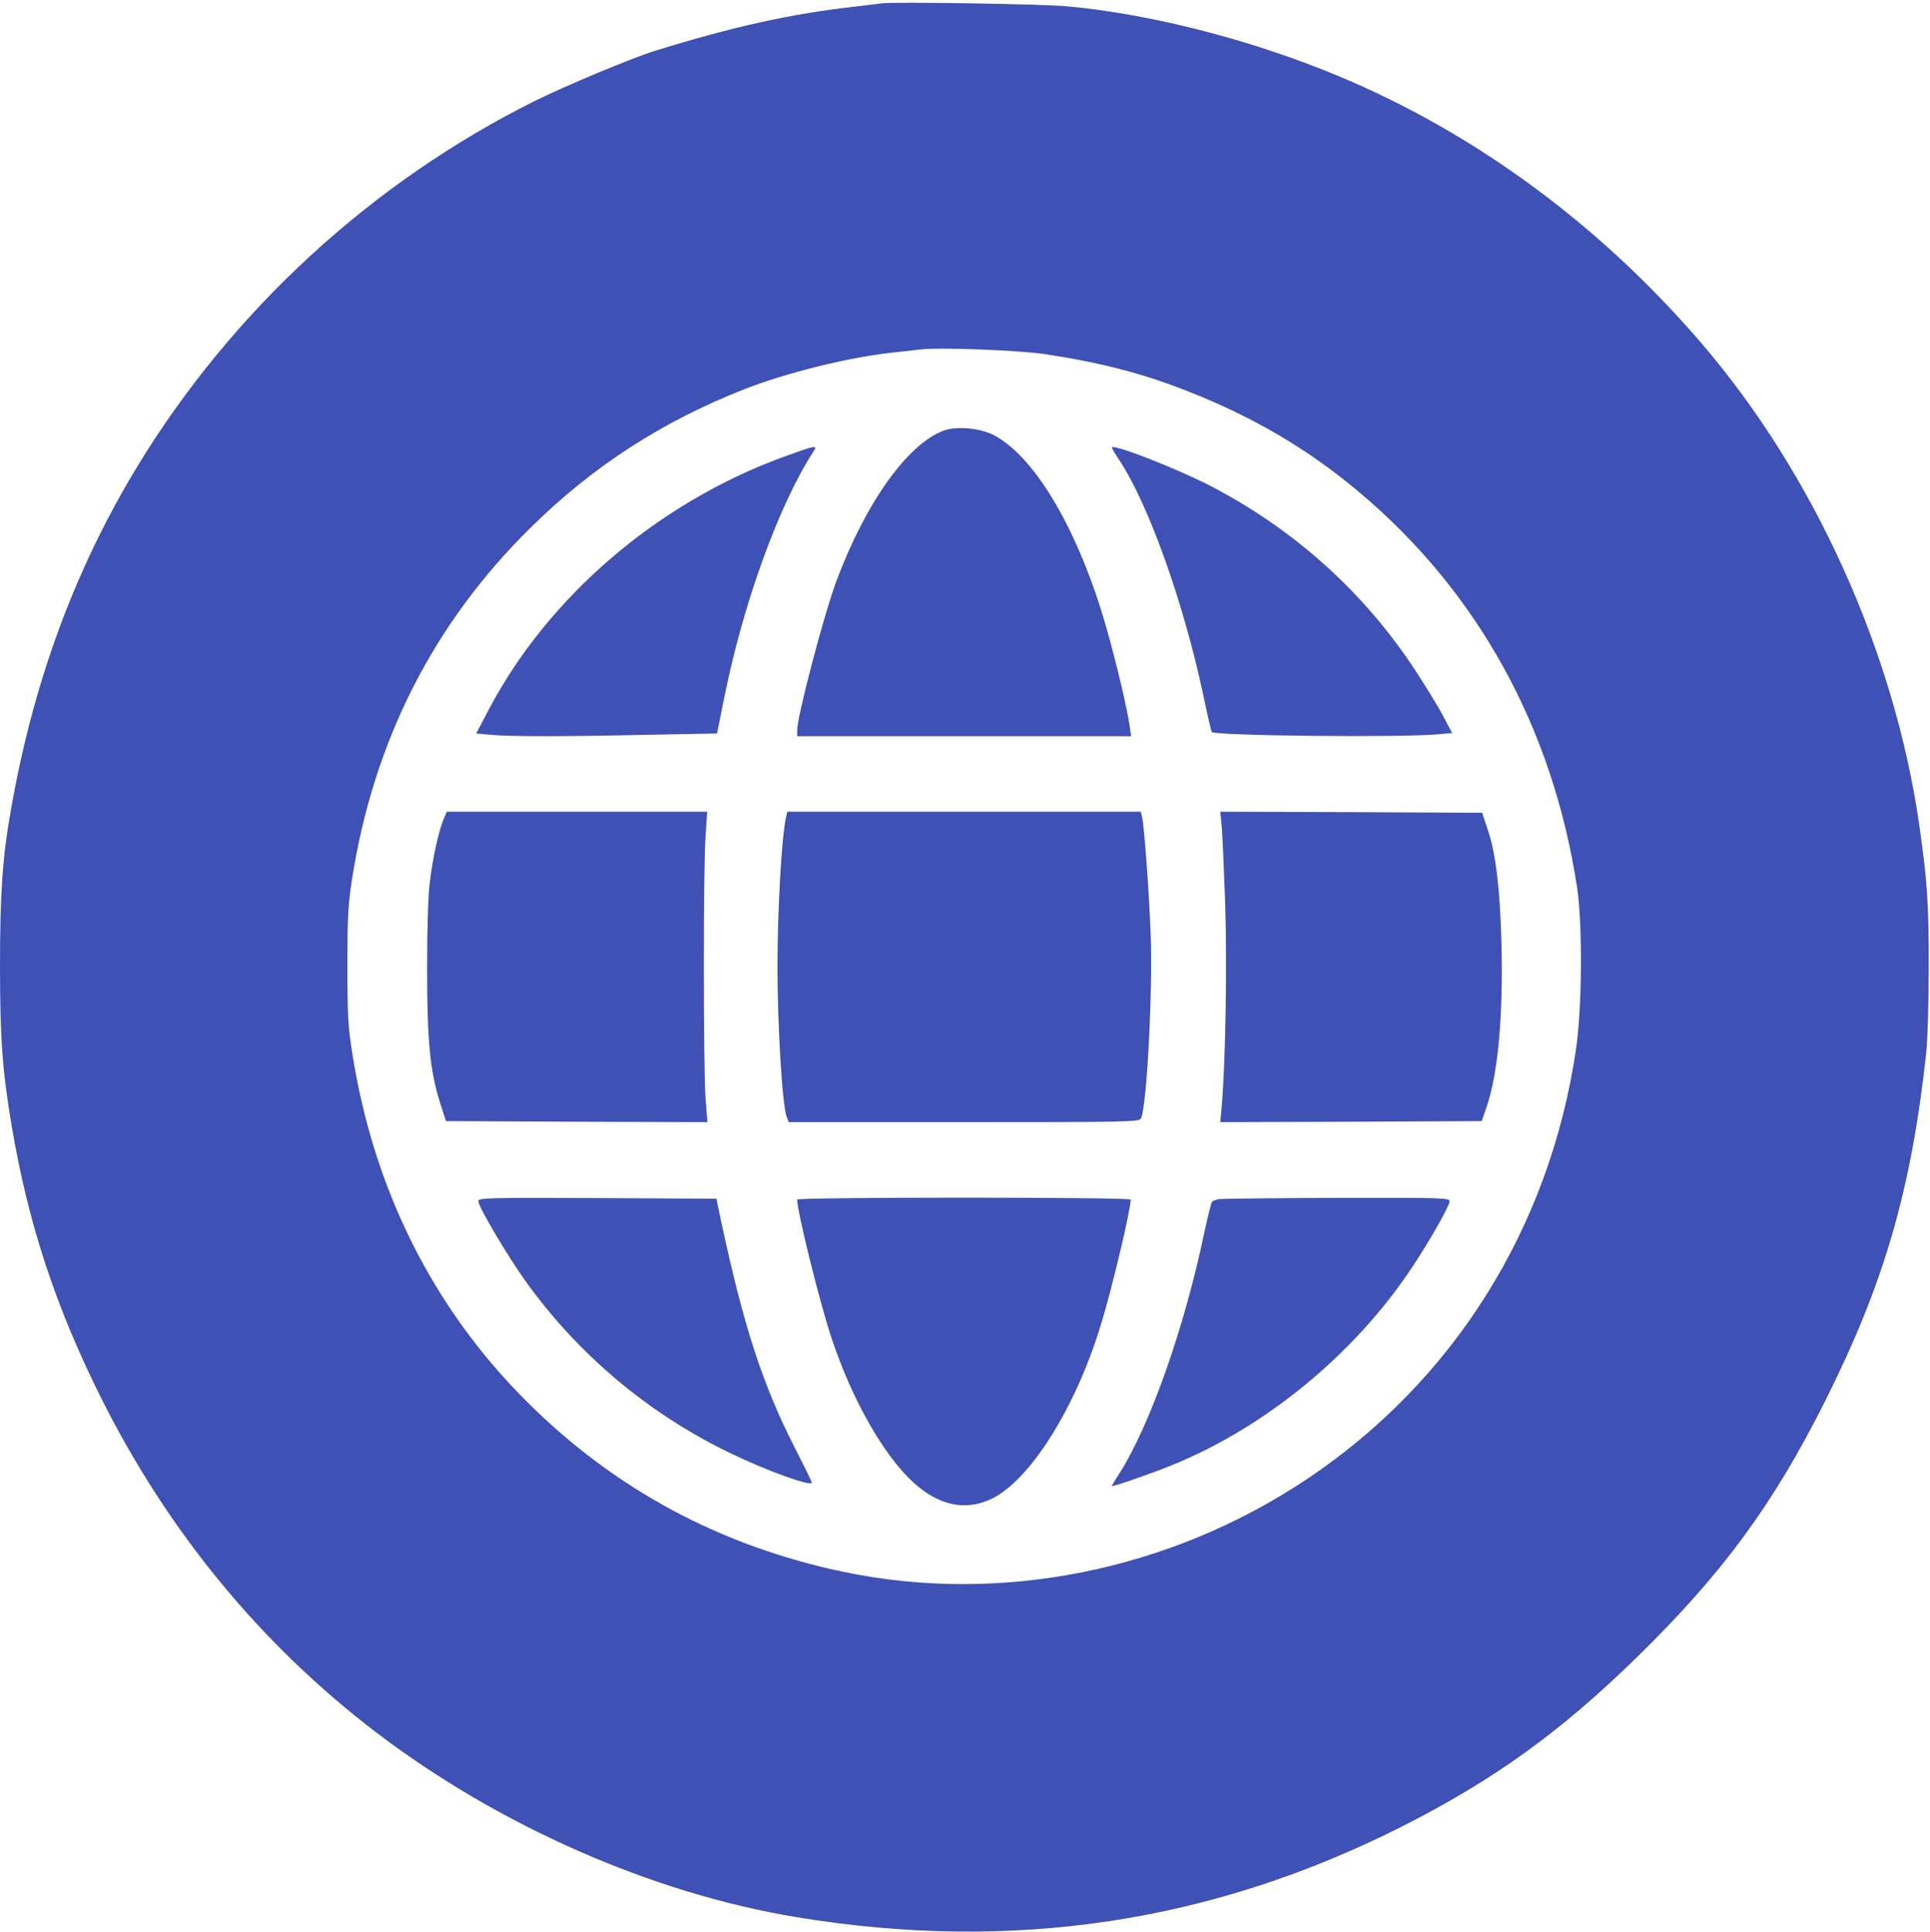 <?xml version="1.0" encoding="UTF-8"?> <svg xmlns="http://www.w3.org/2000/svg" version="1.0" width="920pt" height="921pt" viewBox="0 0 920 921" preserveAspectRatio="xMidYMid meet"><g transform="translate(0,921) scale(0.1,-0.1)" fill="#3f51b5" stroke="none"><path d="M4205 9194 c-16 -2 -73 -9 -125 -15 -305 -34 -583 -95 -960 -212 -106 -33 -423 -165 -568 -237 -780 -388 -1447 -1002 -1900 -1748 -298 -493 -496 -1031 -602 -1645 -38 -216 -50 -388 -50 -737 0 -342 12 -499 56 -760 79 -465 209 -861 428 -1299 318 -634 759 -1170 1306 -1588 586 -447 1317 -769 2005 -883 1030 -170 1983 -27 2894 435 435 221 750 448 1115 805 408 399 650 729 898 1224 280 559 409 1005 480 1656 7 66 12 244 12 415 0 302 -7 404 -45 670 -118 826 -503 1677 -1043 2304 -503 584 -1121 1030 -1801 1299 -397 157 -845 268 -1220 302 -119 11 -822 22 -880 14z m780 -1673 c259 -39 464 -92 676 -176 311 -122 574 -276 815 -479 567 -475 926 -1125 1042 -1889 26 -175 24 -574 -6 -773 -126 -851 -585 -1582 -1287 -2049 -653 -435 -1459 -595 -2204 -439 -586 123 -1088 392 -1507 809 -449 446 -734 1015 -835 1666 -20 123 -23 184 -23 414 0 229 3 291 22 413 103 657 386 1217 849 1674 294 291 626 507 1018 661 200 79 502 154 710 176 55 6 116 13 135 15 91 11 471 -4 595 -23z" fill="#3f51b5"></path><path d="M4498 7157 c-173 -65 -373 -346 -512 -720 -59 -159 -186 -642 -186 -709 l0 -28 796 0 796 0 -7 48 c-11 81 -65 308 -111 469 -130 457 -336 811 -534 917 -65 35 -180 46 -242 23z" fill="#3f51b5"></path><path d="M3730 7030 c-598 -220 -1116 -665 -1399 -1201 l-61 -116 67 -6 c87 -9 355 -9 759 0 l322 6 32 159 c90 455 262 930 428 1186 21 32 9 29 -148 -28z" fill="#3f51b5"></path><path d="M5300 7076 c0 -3 18 -34 41 -68 138 -214 301 -673 394 -1108 20 -96 39 -177 41 -180 18 -18 902 -27 1077 -11 l69 6 -42 80 c-23 44 -84 143 -134 220 -246 374 -578 672 -979 880 -164 84 -467 202 -467 181z" fill="#3f51b5"></path><path d="M2114 5303 c-23 -55 -51 -183 -65 -298 -8 -62 -13 -218 -13 -410 0 -349 14 -492 62 -643 l28 -87 623 -3 623 -2 -9 117 c-10 150 -11 1079 0 1241 l8 122 -620 0 -621 0 -16 -37z" fill="#3f51b5"></path><path d="M3746 5310 c-21 -105 -39 -434 -40 -700 0 -292 23 -669 44 -725 l10 -25 834 0 c785 0 836 1 845 18 27 52 57 606 46 882 -7 188 -31 518 -41 555 l-6 25 -843 0 -842 0 -7 -30z" fill="#3f51b5"></path><path d="M5823 5278 c4 -35 11 -200 17 -368 10 -288 2 -780 -17 -983 l-6 -67 623 2 623 3 24 69 c55 164 79 438 70 786 -7 254 -27 423 -65 534 l-27 81 -624 3 -624 2 6 -62z" fill="#3f51b5"></path><path d="M2280 3484 c0 -27 135 -255 225 -382 249 -347 582 -629 970 -817 176 -86 395 -165 395 -143 0 3 -37 79 -83 169 -154 303 -243 579 -350 1079 l-22 105 -567 3 c-521 2 -568 1 -568 -14z" fill="#3f51b5"></path><path d="M3800 3491 c0 -58 109 -498 165 -664 97 -291 247 -555 389 -685 121 -110 247 -137 370 -79 184 86 403 433 524 832 53 172 142 548 142 596 0 5 -337 9 -795 9 -458 0 -795 -4 -795 -9z" fill="#3f51b5"></path><path d="M5810 3493 c-14 -3 -28 -8 -32 -12 -4 -3 -21 -72 -38 -151 -96 -456 -258 -916 -406 -1148 -19 -29 -34 -54 -34 -57 0 -5 176 55 275 95 449 179 877 529 1153 943 85 127 182 298 182 320 0 16 -39 17 -537 16 -296 -1 -549 -4 -563 -6z" fill="#3f51b5"></path></g></svg> 